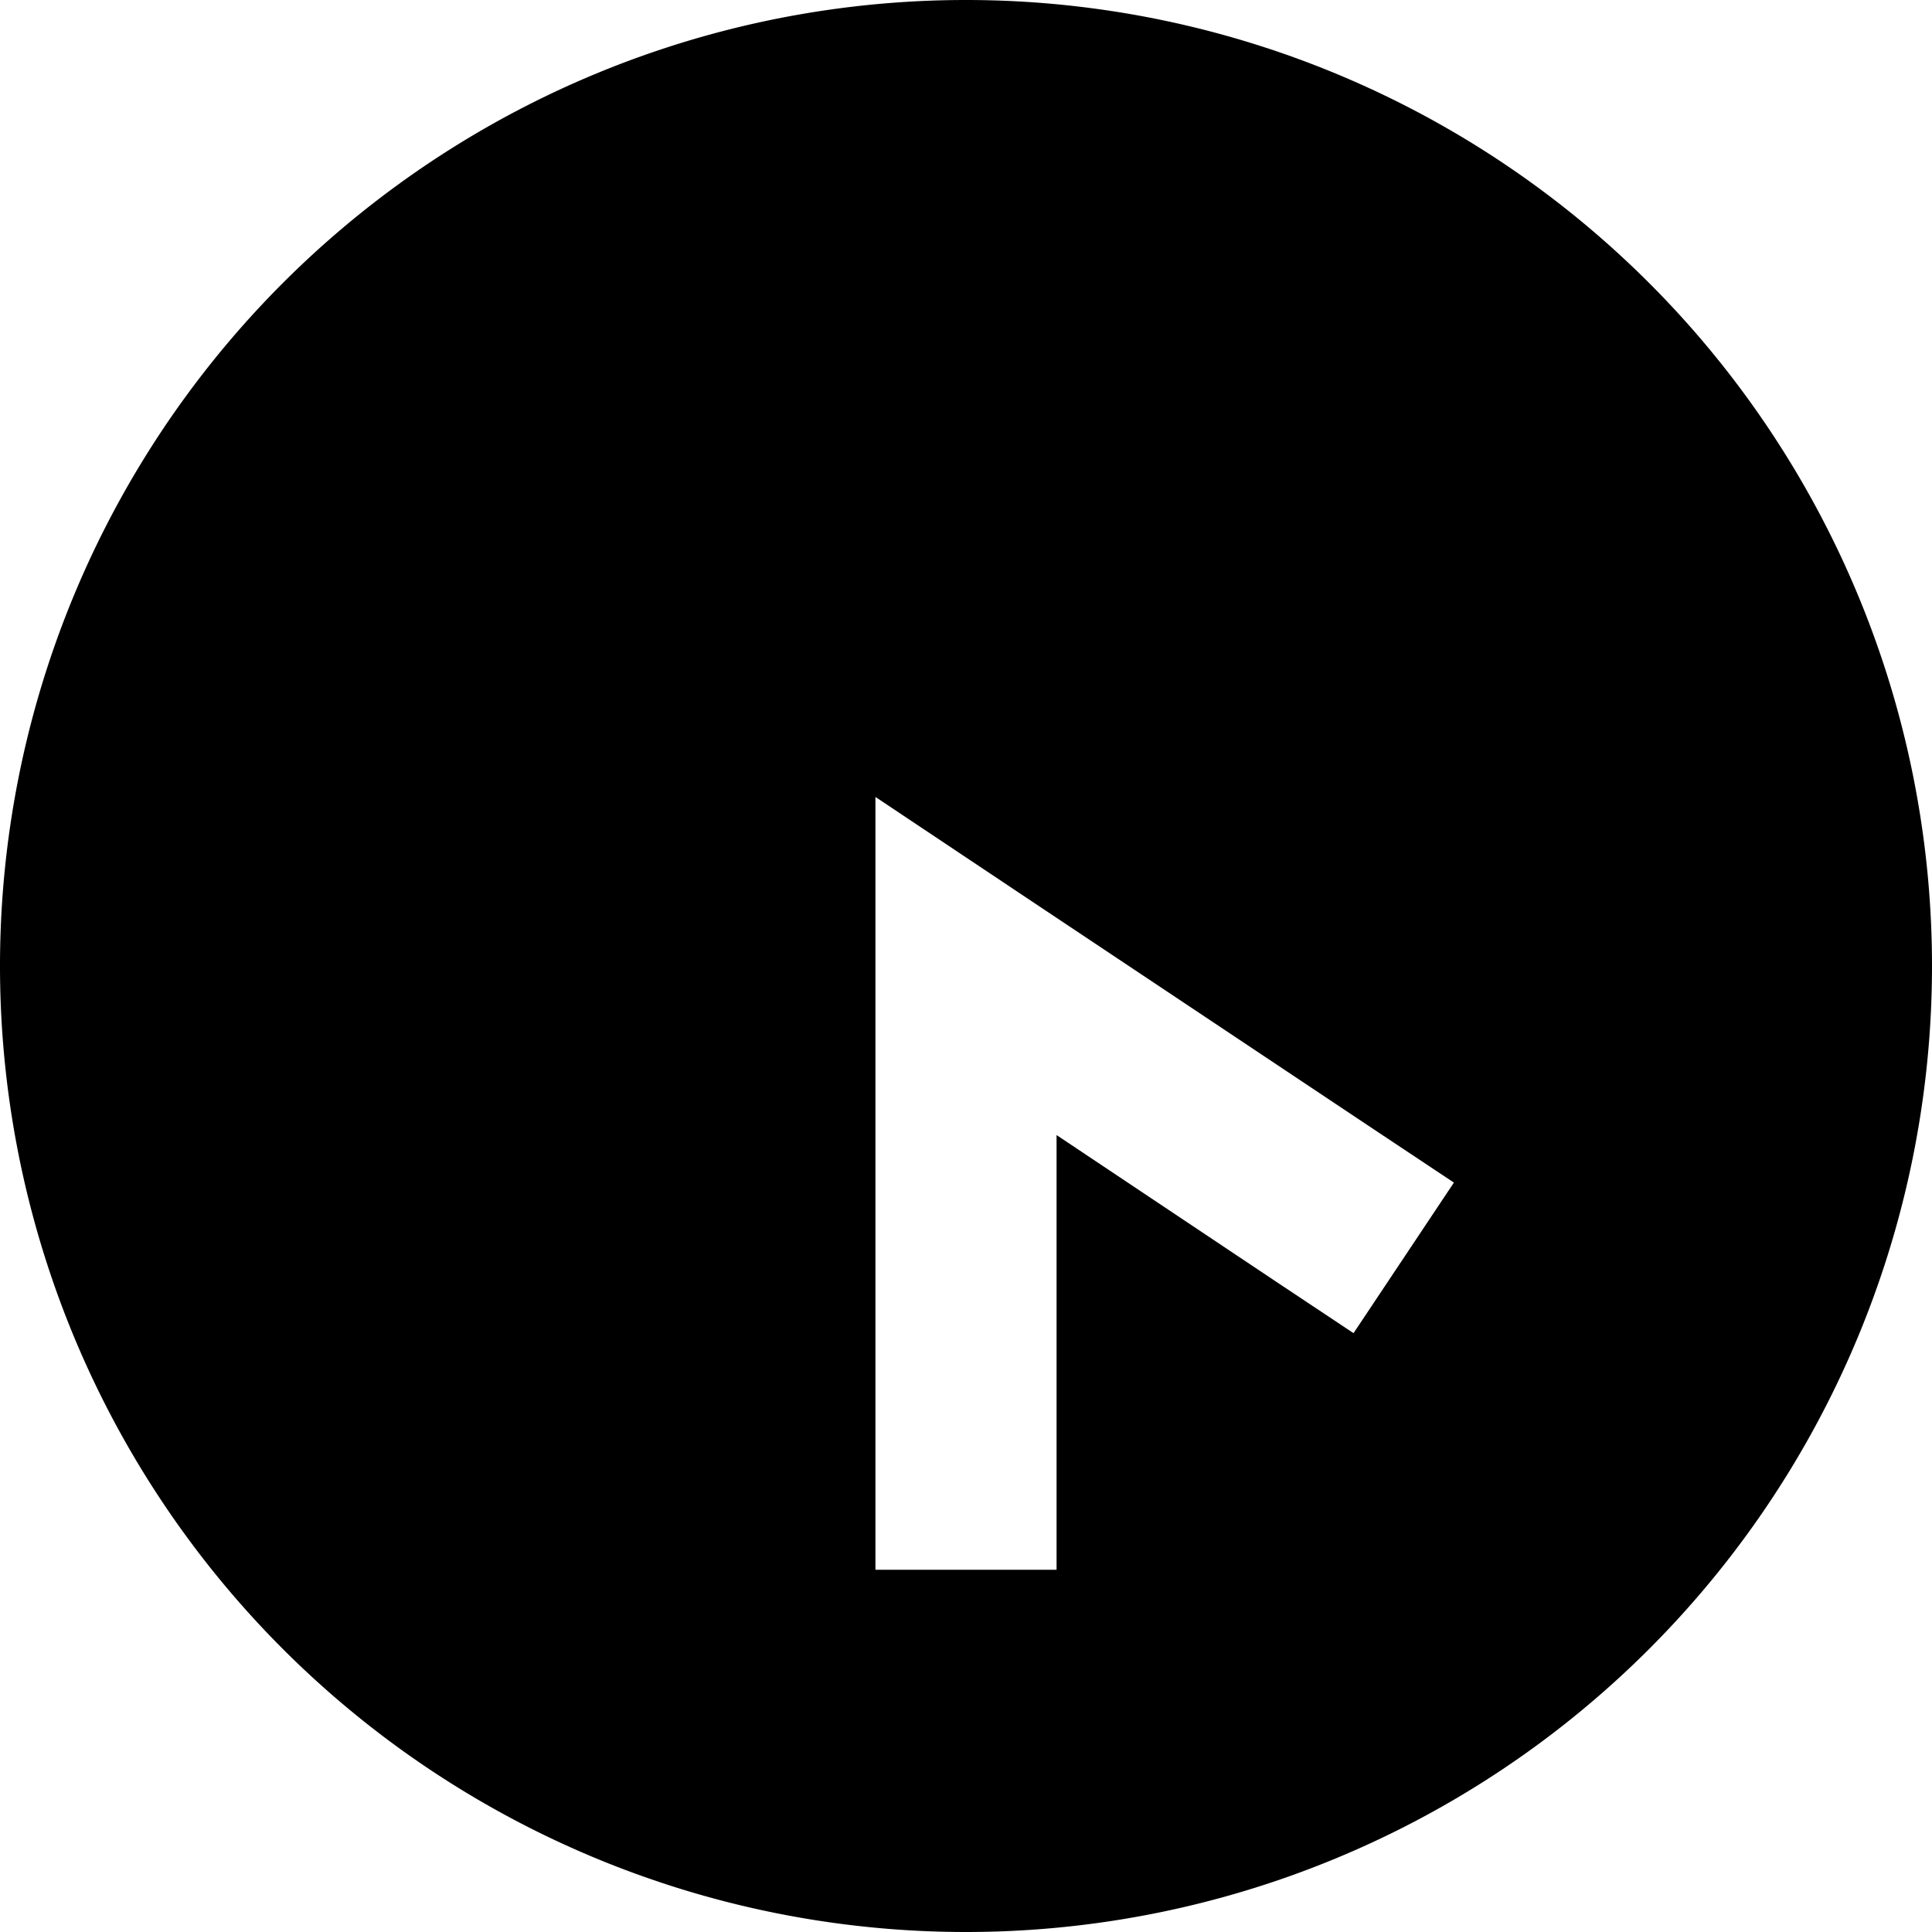 <svg xmlns="http://www.w3.org/2000/svg" viewBox="0 0 512 512"><!--! Font Awesome Pro 6.5.1 by @fontawesome - https://fontawesome.com License - https://fontawesome.com/license (Commercial License) Copyright 2023 Fonticons, Inc. --><path d="M256 512A256 256 0 1 1 256 0a256 256 0 1 1 0 512zm24-120V300.8L338.7 340l20 13.3 26.6-39.9-20-13.3-96-64L232 211.2V256 392v24h48V392z"/></svg>